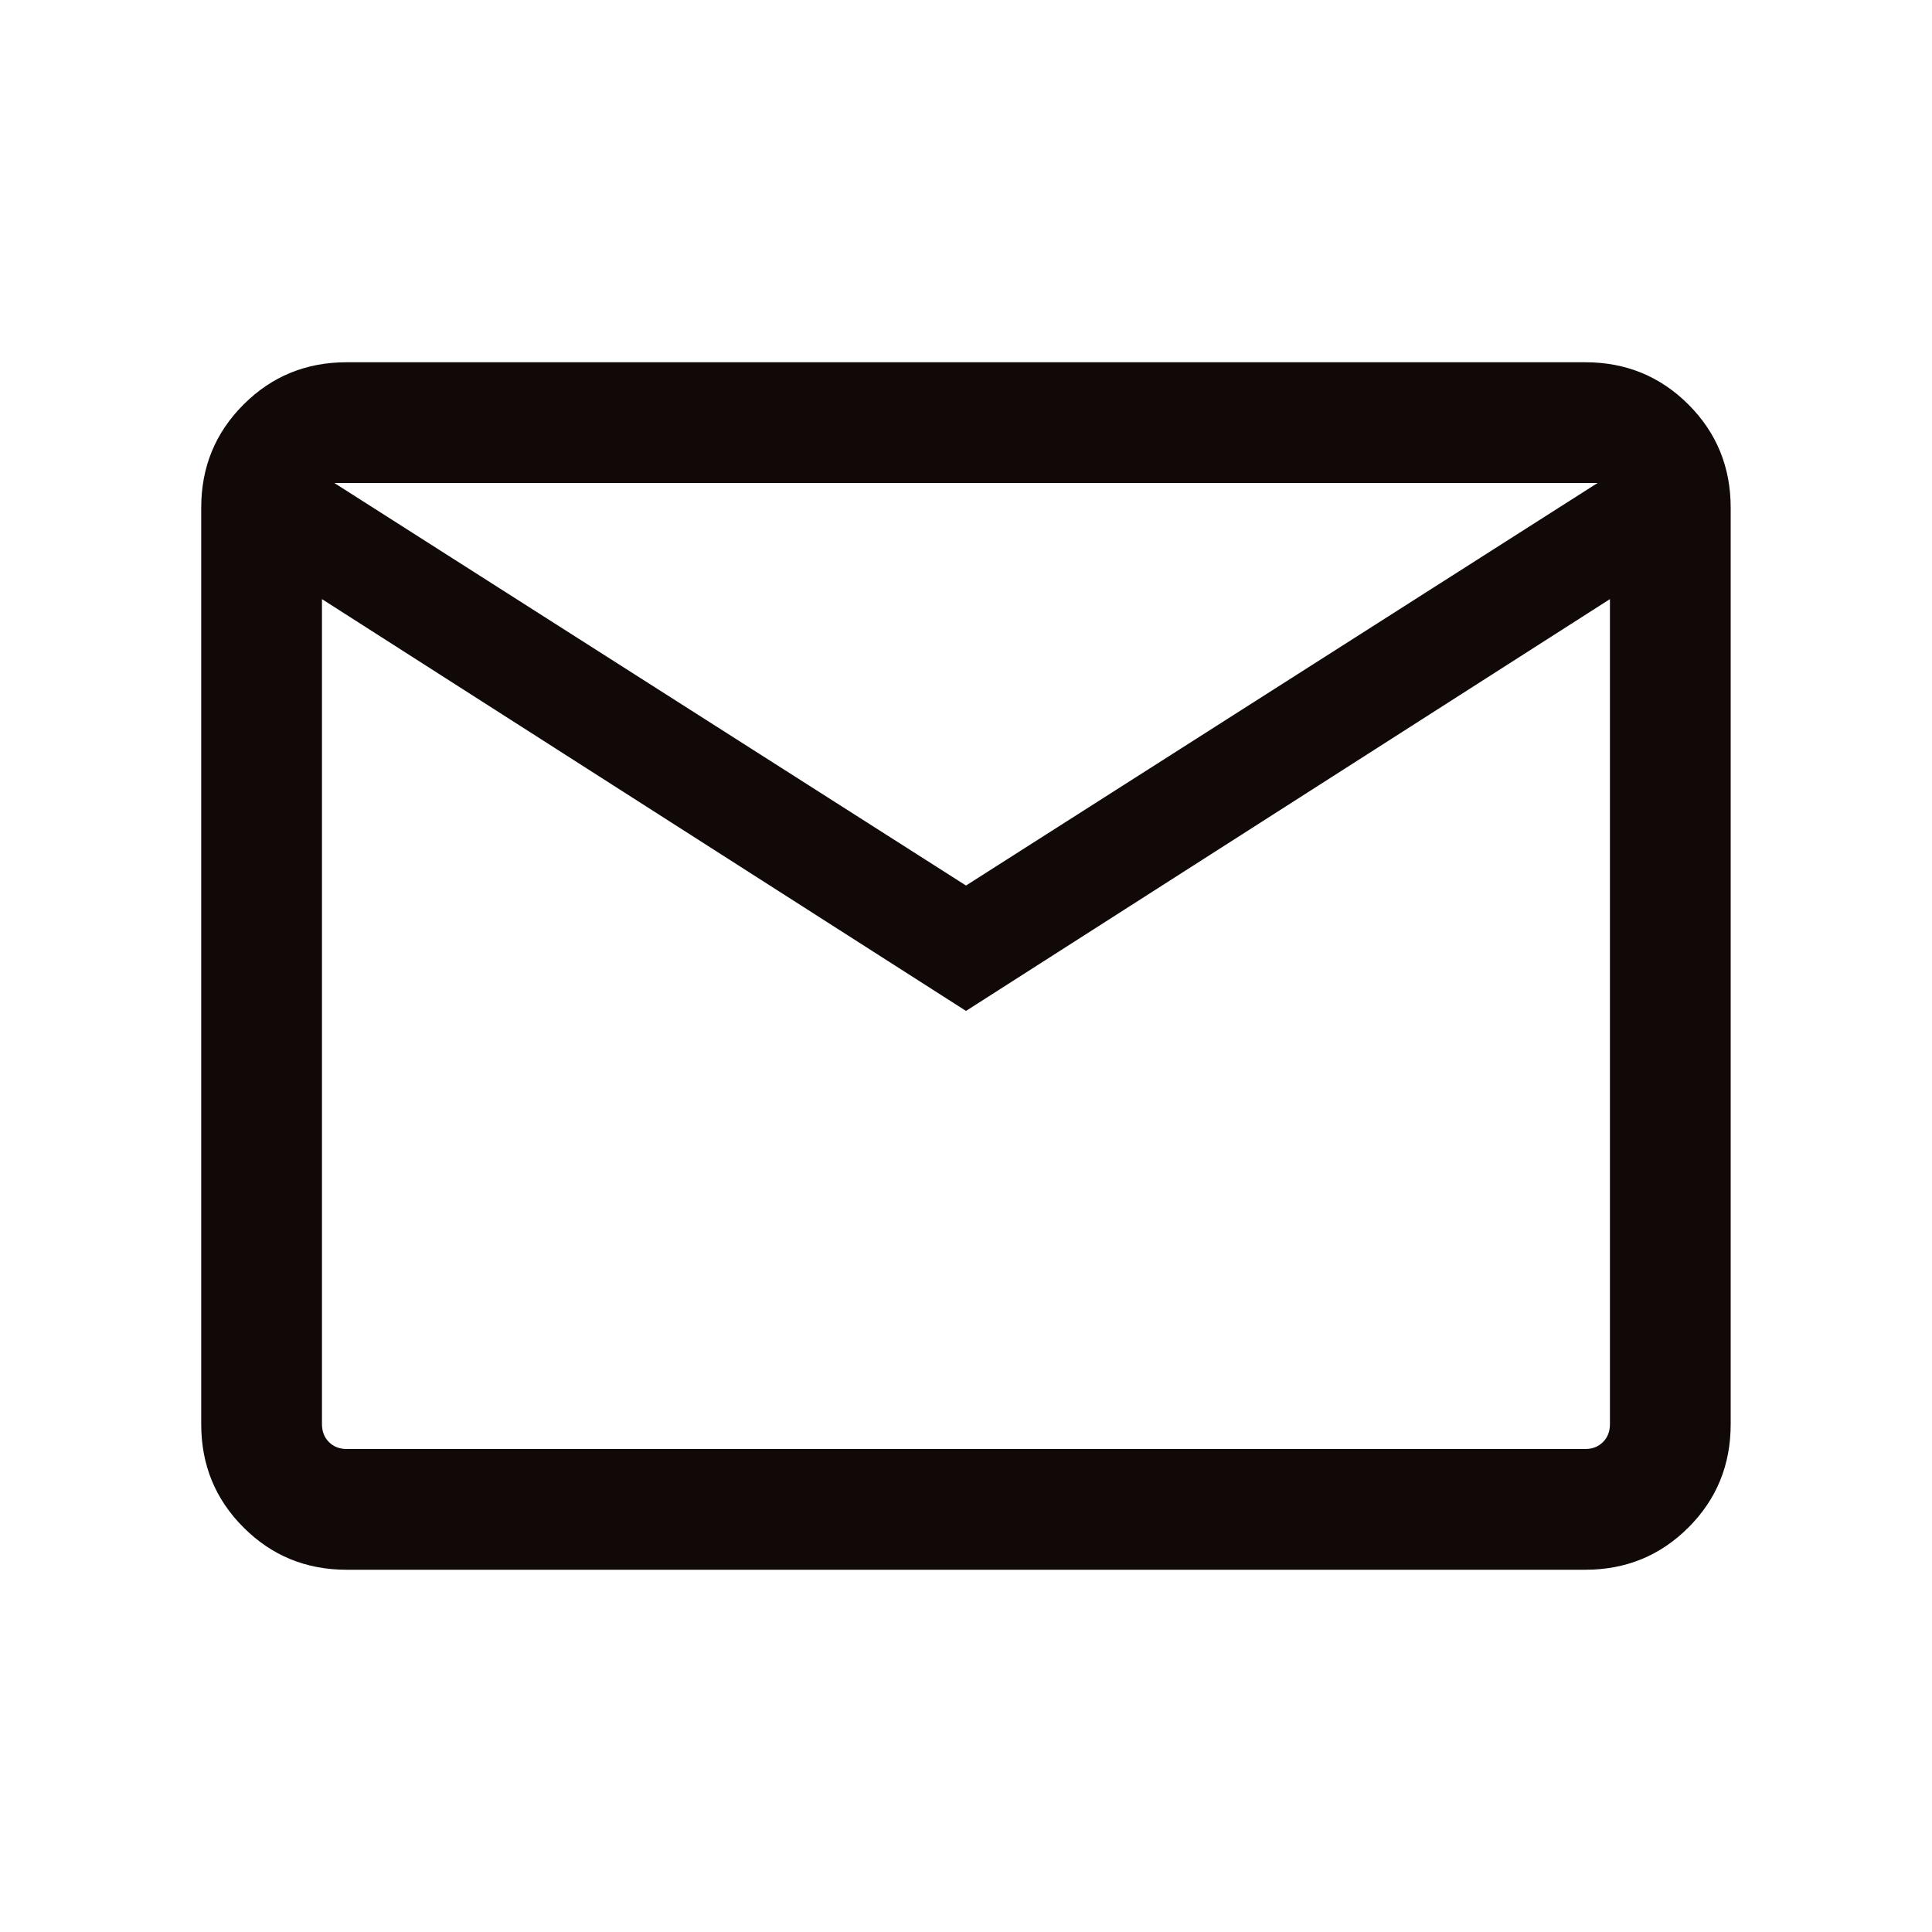 <svg width="20" height="20" viewBox="0 0 20 20" fill="none" xmlns="http://www.w3.org/2000/svg">
<path d="M3.589 16.25C3.168 16.25 2.812 16.104 2.521 15.812C2.229 15.521 2.083 15.165 2.083 14.743V5.256C2.083 4.835 2.229 4.479 2.521 4.188C2.812 3.896 3.168 3.75 3.589 3.75H16.41C16.831 3.75 17.187 3.896 17.479 4.188C17.77 4.479 17.916 4.835 17.916 5.256V14.743C17.916 15.165 17.77 15.521 17.479 15.812C17.187 16.104 16.831 16.25 16.41 16.25H3.589ZM10 10.465L3.333 6.202V14.743C3.333 14.818 3.357 14.88 3.405 14.928C3.453 14.976 3.515 15 3.589 15H16.41C16.485 15 16.546 14.976 16.594 14.928C16.642 14.88 16.666 14.818 16.666 14.743V6.202L10 10.465ZM10 9.167L16.538 5H3.461L10 9.167ZM3.333 6.202V5V14.743C3.333 14.818 3.357 14.88 3.405 14.928C3.453 14.976 3.515 15 3.589 15H3.333V6.202Z" fill="#110808"/>
</svg>
